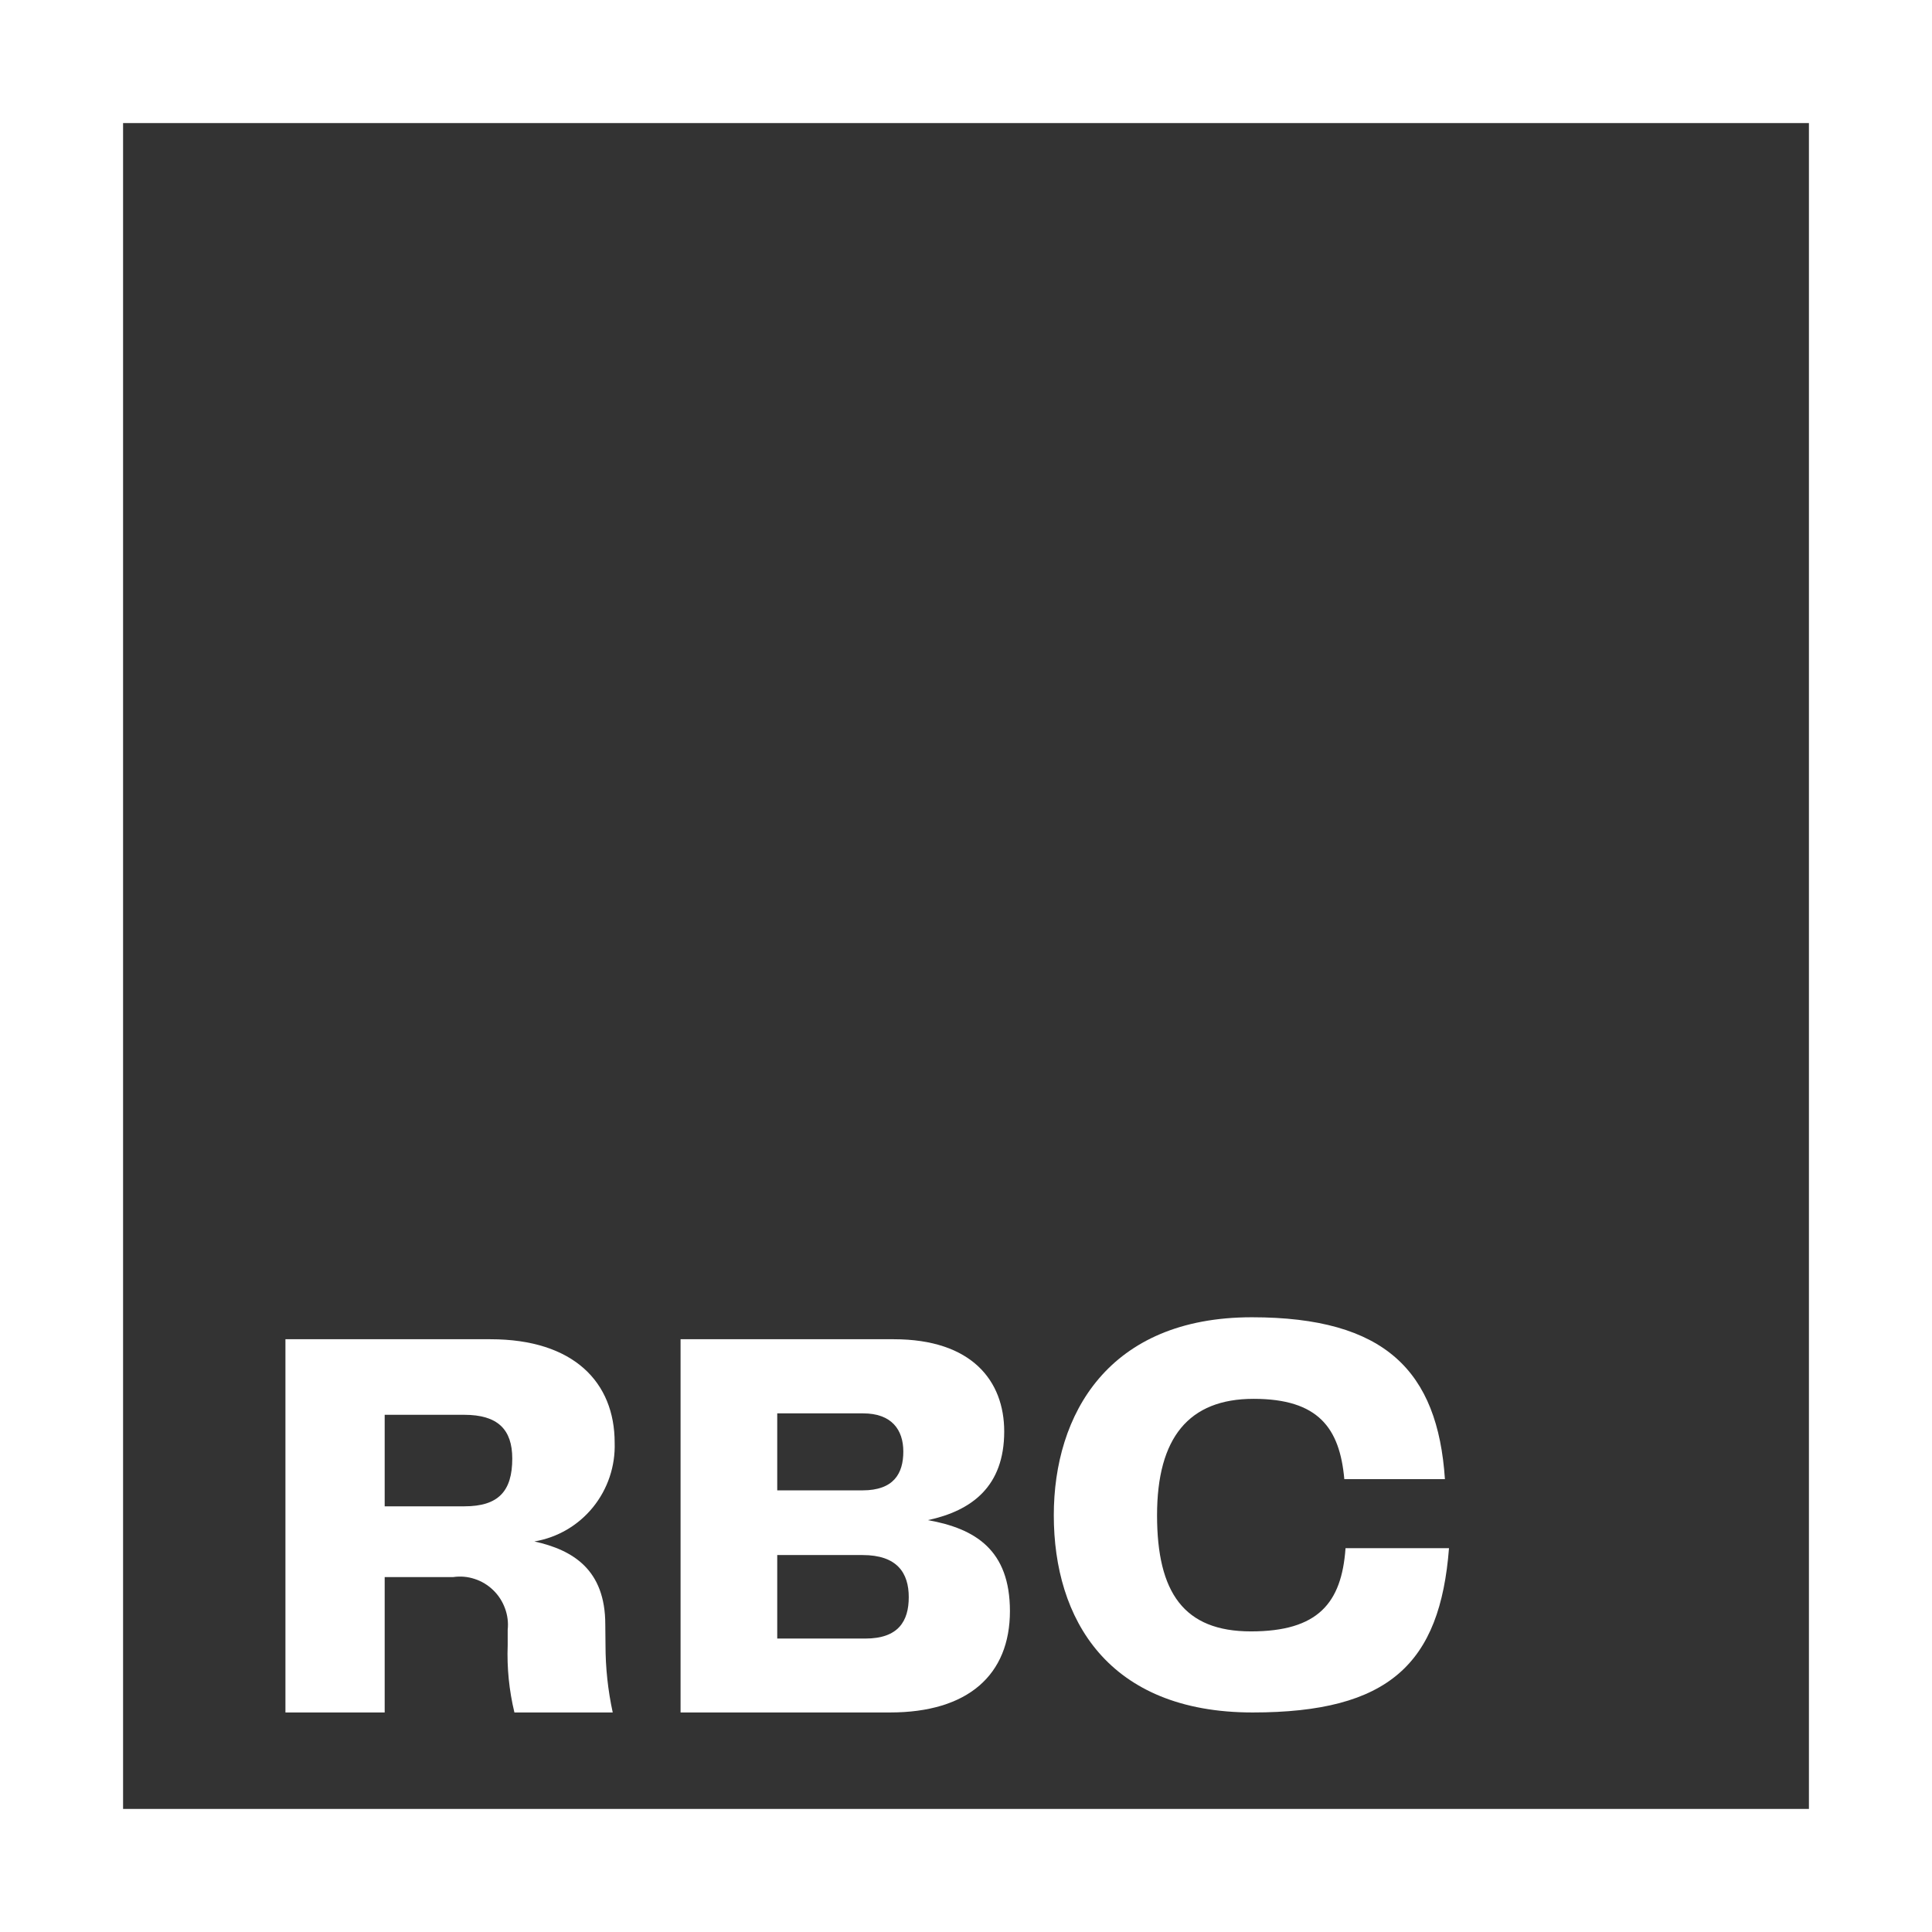 <?xml version="1.0" encoding="UTF-8"?> <svg xmlns="http://www.w3.org/2000/svg" width="27" height="27" viewBox="0 0 27 27" fill="none"><rect x="0" y="0" width="27" height="27" fill="#333333" stroke="none"/> <path fill-rule="evenodd" clip-rule="evenodd" d="M0 0H27V27H0V0ZM1.72 1.72V25.28H25.28V1.72H1.72Z" fill="white"></path> <path d="M8.462 22.991C8.462 23.307 8.496 23.623 8.563 23.932H7.189C7.115 23.624 7.083 23.307 7.095 22.991V22.777C7.106 22.675 7.093 22.572 7.057 22.476C7.022 22.38 6.966 22.293 6.892 22.222C6.819 22.151 6.73 22.097 6.633 22.066C6.537 22.034 6.434 22.025 6.333 22.04H5.376V23.932H3.989V18.716H6.854C8.022 18.716 8.59 19.322 8.59 20.161C8.601 20.489 8.493 20.81 8.287 21.064C8.081 21.318 7.79 21.488 7.468 21.542C8.006 21.661 8.459 21.935 8.459 22.703L8.462 22.991ZM7.159 20.384C7.159 19.978 6.958 19.772 6.487 19.772H5.376V21.051H6.491C6.964 21.051 7.159 20.841 7.159 20.384Z" fill="white"></path> <path d="M14.114 22.514C14.114 23.407 13.528 23.932 12.438 23.932H9.511V18.716H12.491C13.581 18.716 14.034 19.298 14.034 20.005C14.034 20.774 13.581 21.112 12.968 21.244C13.63 21.363 14.114 21.66 14.114 22.517V22.514ZM10.862 19.752V20.828H12.054C12.491 20.828 12.624 20.591 12.624 20.286C12.624 19.982 12.462 19.752 12.061 19.752H10.862ZM12.7 22.321C12.7 21.982 12.538 21.732 12.054 21.732H10.862V22.899H12.094C12.554 22.899 12.7 22.656 12.7 22.321Z" fill="white"></path> <path d="M14.727 21.176C14.727 19.77 15.486 18.409 17.495 18.409C19.357 18.409 20.092 19.16 20.193 20.671H18.787C18.723 19.958 18.426 19.549 17.519 19.549C16.612 19.549 16.17 20.094 16.17 21.176C16.17 22.257 16.545 22.799 17.482 22.799C18.419 22.799 18.75 22.404 18.804 21.636H20.25C20.125 23.25 19.414 23.932 17.506 23.932C15.482 23.932 14.727 22.625 14.727 21.176Z" fill="white"></path> </svg> 